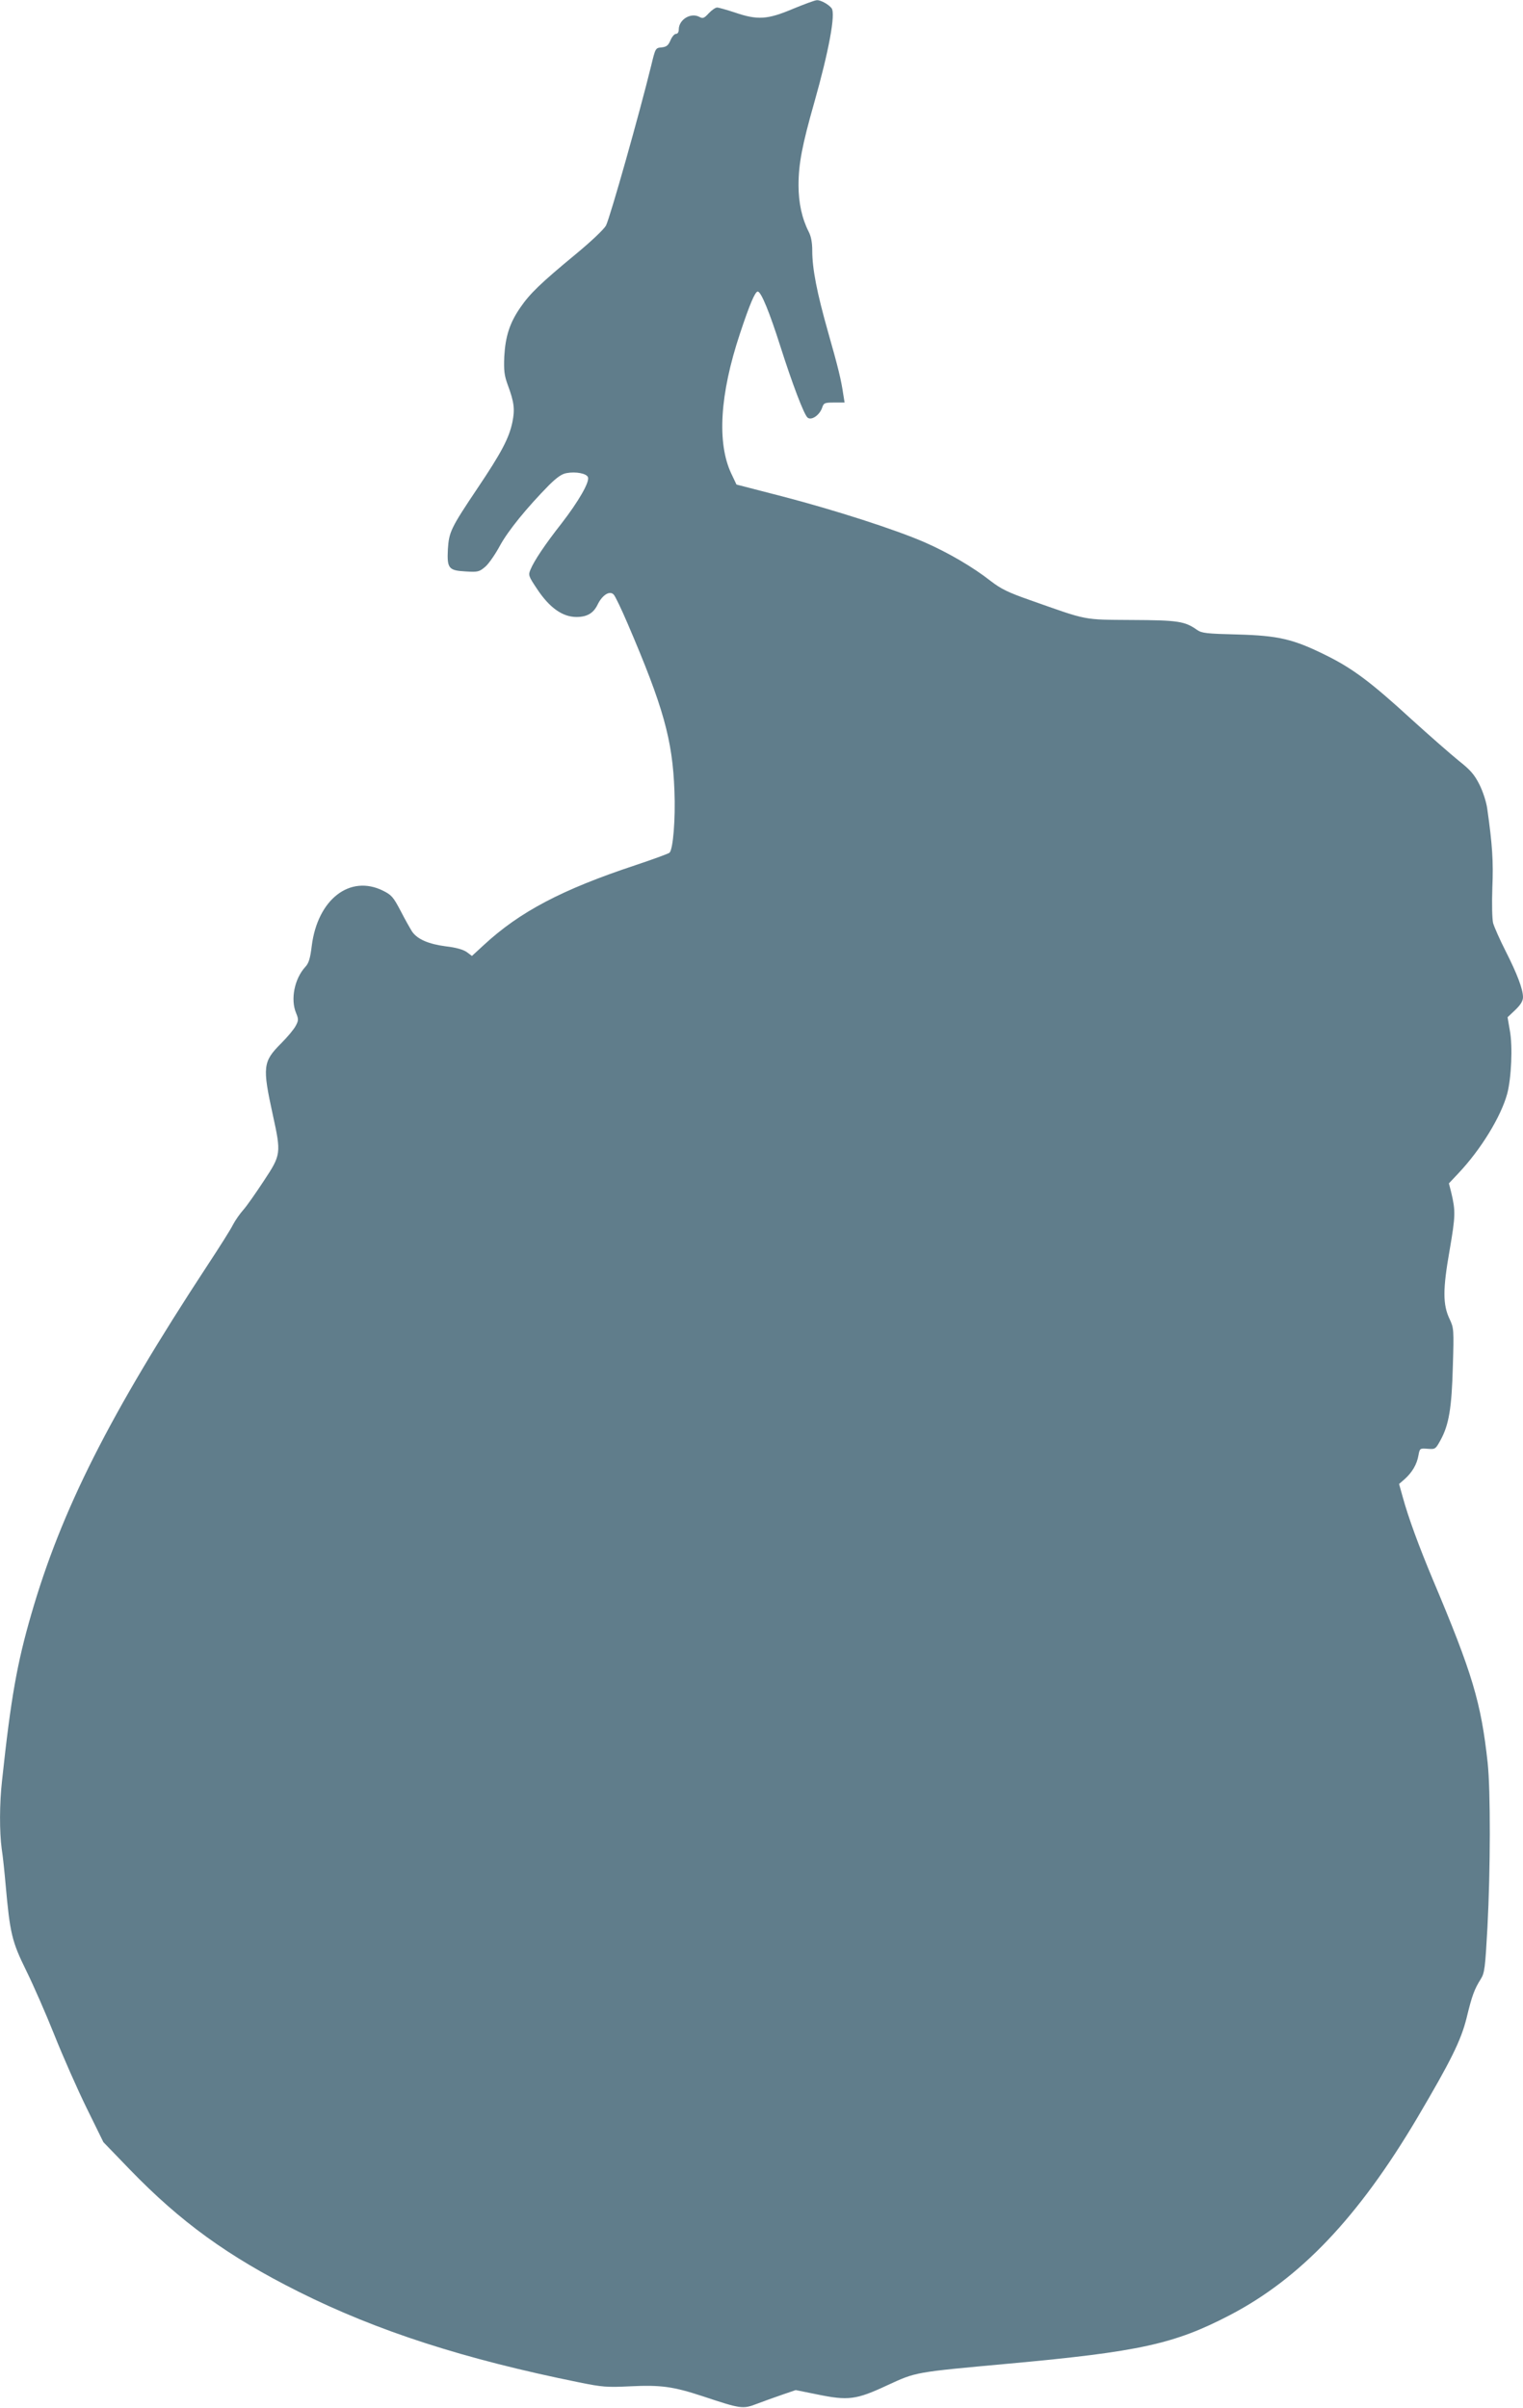 <?xml version="1.0" standalone="no"?>
<!DOCTYPE svg PUBLIC "-//W3C//DTD SVG 20010904//EN"
 "http://www.w3.org/TR/2001/REC-SVG-20010904/DTD/svg10.dtd">
<svg version="1.0" xmlns="http://www.w3.org/2000/svg"
 width="810pt" height="1280pt" viewBox="0 0 810 1280"
 preserveAspectRatio="xMidYMid meet">
<g transform="translate(0,1280) scale(0.1,-0.1)"
fill="#607d8b" stroke="none">
<path d="M4215 12752 c-133 -56 -186 -60 -308 -18 -43 14 -85 26 -93 26 -9 0
-29 -14 -45 -31 -24 -26 -31 -29 -49 -19 -46 25 -110 -14 -110 -67 0 -14 -6
-23 -15 -23 -8 0 -21 -15 -29 -34 -12 -28 -21 -35 -47 -38 -33 -3 -33 -3 -56
-98 -63 -257 -218 -805 -240 -849 -11 -20 -77 -83 -163 -154 -184 -152 -242
-208 -292 -281 -57 -82 -80 -154 -86 -261 -3 -75 0 -100 18 -150 35 -94 39
-131 25 -200 -18 -85 -58 -161 -185 -350 -143 -213 -152 -233 -158 -325 -5
-102 4 -113 95 -118 66 -4 72 -2 105 26 19 17 54 68 78 113 43 78 139 197 261
321 41 40 67 59 93 63 48 9 106 -2 113 -22 10 -25 -51 -130 -140 -245 -88
-112 -147 -200 -166 -247 -12 -28 -10 -34 34 -100 67 -102 137 -151 211 -151
56 0 90 20 112 65 25 52 65 77 86 54 8 -8 41 -77 74 -154 190 -443 239 -617
249 -890 6 -148 -7 -309 -26 -328 -5 -5 -87 -35 -183 -67 -389 -129 -614 -247
-806 -425 l-62 -57 -28 21 c-19 13 -57 24 -110 30 -92 12 -151 37 -180 78 -10
16 -38 65 -61 110 -39 74 -48 85 -94 108 -176 87 -348 -46 -379 -294 -8 -66
-16 -92 -34 -111 -58 -63 -80 -173 -49 -246 13 -32 13 -39 -2 -67 -9 -18 -44
-60 -78 -94 -97 -97 -100 -124 -44 -380 45 -205 44 -212 -48 -351 -42 -64 -91
-134 -109 -154 -18 -20 -43 -56 -55 -79 -11 -23 -73 -121 -137 -218 -519 -791
-775 -1297 -936 -1854 -75 -259 -108 -442 -155 -882 -14 -123 -14 -274 -2
-363 6 -37 15 -123 21 -192 23 -257 33 -301 109 -455 38 -77 106 -232 151
-345 45 -113 122 -287 171 -387 l89 -181 140 -145 c270 -279 522 -462 900
-651 418 -209 881 -358 1490 -481 123 -25 147 -27 271 -21 164 8 229 -1 387
-53 202 -67 212 -69 285 -41 34 13 95 35 136 49 l73 25 114 -23 c165 -34 207
-29 372 48 157 72 140 69 652 116 690 63 876 104 1170 257 375 195 684 520
997 1048 180 305 233 412 263 532 29 120 41 152 76 208 20 32 23 59 35 275 16
304 17 726 1 875 -35 319 -80 472 -292 974 -74 177 -129 326 -160 439 l-19 68
30 26 c40 36 65 79 73 126 7 38 8 38 49 35 41 -3 42 -2 69 47 44 81 59 169 65
392 6 195 5 203 -17 250 -37 77 -37 159 0 368 31 181 32 207 8 307 l-12 47 50
53 c120 127 226 300 260 423 22 83 30 252 14 337 l-12 70 41 39 c29 28 41 48
41 68 0 42 -31 124 -93 246 -31 61 -60 127 -66 148 -5 22 -7 99 -4 188 6 140
0 229 -27 419 -5 37 -23 92 -42 130 -27 53 -48 77 -110 126 -42 34 -154 132
-250 219 -217 199 -314 271 -453 340 -177 88 -255 106 -475 112 -164 4 -188 7
-213 24 -65 46 -100 52 -347 53 -264 2 -231 -4 -540 105 -120 42 -156 60 -212
103 -93 73 -223 149 -348 204 -155 68 -482 173 -759 245 l-244 63 -28 59 c-76
162 -61 420 46 742 52 157 81 225 95 225 18 0 63 -111 120 -290 64 -201 126
-364 145 -380 20 -17 63 12 77 51 9 27 13 29 65 29 l55 0 -7 43 c-11 76 -26
139 -81 332 -60 212 -84 337 -84 432 0 43 -6 76 -19 101 -36 71 -54 154 -54
247 0 113 19 213 84 441 77 272 114 470 92 500 -15 20 -58 44 -78 43 -11 0
-69 -22 -130 -47z"/>
</g>
</svg>
